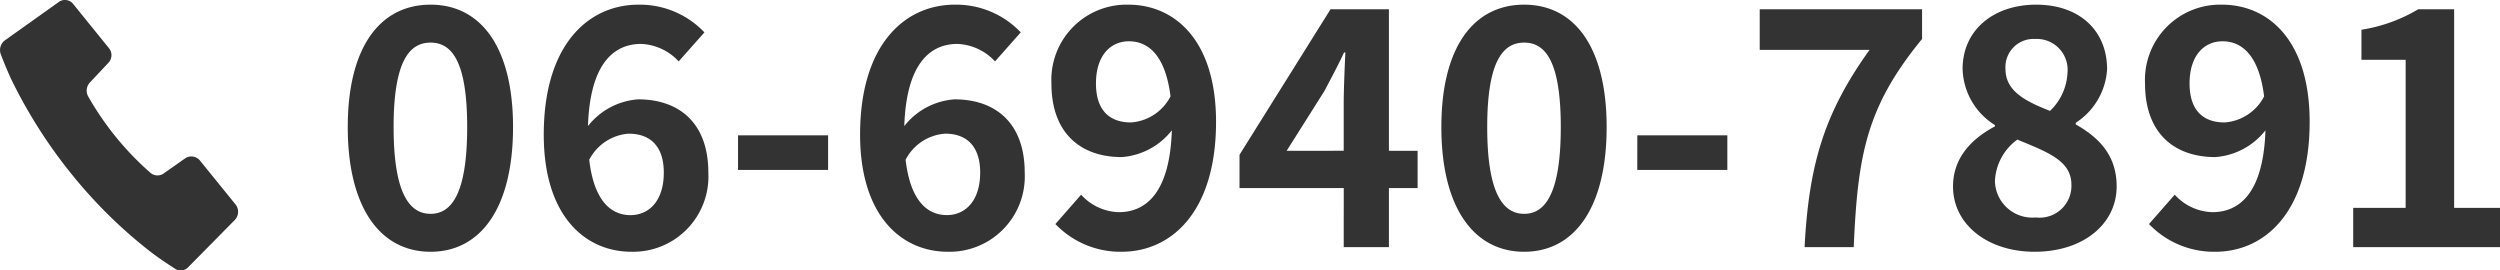 <svg xmlns="http://www.w3.org/2000/svg" width="212.188" height="22.954" viewBox="0 0 212.188 22.954">
  <g id="グループ_6388" data-name="グループ 6388" transform="translate(-30.896 -804.024)">
    <path id="tel" d="M7.51,7.02,9.074,5.355a.933.933,0,0,0,.05-1.261L6.1.36A.888.888,0,0,0,4.836.209L.3,3.438A1.03,1.03,0,0,0-.057,4.6S.4,5.809.851,6.767A42.127,42.127,0,0,0,6,14.84a40.494,40.494,0,0,0,6.811,6.66c.807.605,1.917,1.312,1.917,1.312a.866.866,0,0,0,1.16-.151l3.935-3.986a1,1,0,0,0,.05-1.312l-3.027-3.733a.943.943,0,0,0-1.211-.2l-1.867,1.312a.916.916,0,0,1-1.16-.1A24.99,24.99,0,0,1,7.359,8.18,1.013,1.013,0,0,1,7.51,7.02Z" transform="translate(31.012 804.01)" fill="#333"/>
    <path id="パス_3194" data-name="パス 3194" d="M-84.56.392c4.256,0,7-3.724,7-10.584,0-6.8-2.744-10.388-7-10.388s-7.028,3.556-7.028,10.388C-91.588-3.332-88.816.392-84.56.392Zm0-3.22c-1.792,0-3.136-1.736-3.136-7.364,0-5.6,1.344-7.168,3.136-7.168s3.108,1.568,3.108,7.168C-81.452-4.564-82.768-2.828-84.56-2.828Zm16.828-6.8c1.792,0,2.968,1.036,2.968,3.3,0,2.408-1.26,3.612-2.828,3.612-1.708,0-3.108-1.288-3.5-4.7A4.1,4.1,0,0,1-67.732-9.632ZM-67.508.392a6.391,6.391,0,0,0,6.524-6.72c0-4.228-2.492-6.216-5.964-6.216A5.954,5.954,0,0,0-71.2-10.276c.168-5.208,2.128-6.972,4.508-6.972A4.582,4.582,0,0,1-63.5-15.764l2.184-2.464a7.56,7.56,0,0,0-5.6-2.352c-4.2,0-8.036,3.332-8.036,11.032C-74.956-2.632-71.428.392-67.508.392Zm9.044-6.944h7.644v-2.94h-7.644Zm17.584-3.08c1.792,0,2.968,1.036,2.968,3.3,0,2.408-1.26,3.612-2.828,3.612-1.708,0-3.108-1.288-3.5-4.7A4.1,4.1,0,0,1-40.88-9.632ZM-40.656.392a6.391,6.391,0,0,0,6.524-6.72c0-4.228-2.492-6.216-5.964-6.216a5.954,5.954,0,0,0-4.256,2.268c.168-5.208,2.128-6.972,4.508-6.972a4.582,4.582,0,0,1,3.192,1.484l2.184-2.464a7.56,7.56,0,0,0-5.6-2.352c-4.2,0-8.036,3.332-8.036,11.032C-48.1-2.632-44.576.392-40.656.392Zm12.572-14.28c0-2.408,1.26-3.584,2.8-3.584,1.708,0,3.108,1.288,3.528,4.676a4.085,4.085,0,0,1-3.36,2.212C-26.936-10.584-28.084-11.62-28.084-13.888ZM-25.9.392c4.172,0,8.008-3.332,8.008-11.032,0-6.944-3.528-9.94-7.448-9.94a6.383,6.383,0,0,0-6.524,6.692c0,4.228,2.492,6.244,5.964,6.244a5.954,5.954,0,0,0,4.256-2.268c-.168,5.208-2.128,6.944-4.508,6.944a4.471,4.471,0,0,1-3.192-1.484L-31.528-1.96A7.636,7.636,0,0,0-25.9.392Zm14-8.568,3.22-5.1c.588-1.12,1.148-2.156,1.652-3.248h.112c-.056,1.2-.14,3.108-.14,4.312v4.032ZM-7.056,0H-3.22V-5.012H-.784V-8.176H-3.22V-20.188H-8.176L-15.9-7.84v2.828h8.848ZM8.26.392c4.256,0,7-3.724,7-10.584,0-6.8-2.744-10.388-7-10.388S1.232-17.024,1.232-10.192C1.232-3.332,4,.392,8.26.392Zm0-3.22c-1.792,0-3.136-1.736-3.136-7.364,0-5.6,1.344-7.168,3.136-7.168s3.108,1.568,3.108,7.168C11.368-4.564,10.052-2.828,8.26-2.828Zm9.6-3.724h7.644v-2.94H17.864ZM32.06,0h4.172c.336-7.868,1.092-11.928,5.8-17.668v-2.52H28.252v3.444h9.324C33.712-11.368,32.424-6.972,32.06,0ZM51.576.392c4.2,0,6.972-2.408,6.972-5.544,0-2.716-1.6-4.2-3.472-5.264v-.14a5.815,5.815,0,0,0,2.66-4.536c0-3.3-2.352-5.488-6.02-5.488-3.584,0-6.244,2.128-6.244,5.46a5.791,5.791,0,0,0,2.744,4.76v.112c-1.9,1.008-3.556,2.6-3.556,5.1C44.66-1.9,47.628.392,51.576.392Zm1.316-11.956c-2.156-.84-3.78-1.708-3.78-3.556a2.387,2.387,0,0,1,2.52-2.548,2.617,2.617,0,0,1,2.744,2.856A4.76,4.76,0,0,1,52.892-11.564Zm-1.2,9.044A3.175,3.175,0,0,1,48.216-5.6a4.6,4.6,0,0,1,1.9-3.528c2.66,1.092,4.592,1.82,4.592,3.836A2.7,2.7,0,0,1,51.688-2.52ZM64.736-13.888c0-2.408,1.26-3.584,2.8-3.584,1.708,0,3.108,1.288,3.528,4.676a4.085,4.085,0,0,1-3.36,2.212C65.884-10.584,64.736-11.62,64.736-13.888ZM66.92.392c4.172,0,8.008-3.332,8.008-11.032,0-6.944-3.528-9.94-7.448-9.94a6.383,6.383,0,0,0-6.524,6.692c0,4.228,2.492,6.244,5.964,6.244a5.954,5.954,0,0,0,4.256-2.268c-.168,5.208-2.128,6.944-4.508,6.944a4.471,4.471,0,0,1-3.192-1.484L61.292-1.96A7.636,7.636,0,0,0,66.92.392ZM78.624,0h12.46V-3.332H87.192V-20.188H84.14a13.44,13.44,0,0,1-4.816,1.736V-15.9h3.752V-3.332H78.624Z" transform="translate(152 825)" fill="#333"/>
  </g>
</svg>
